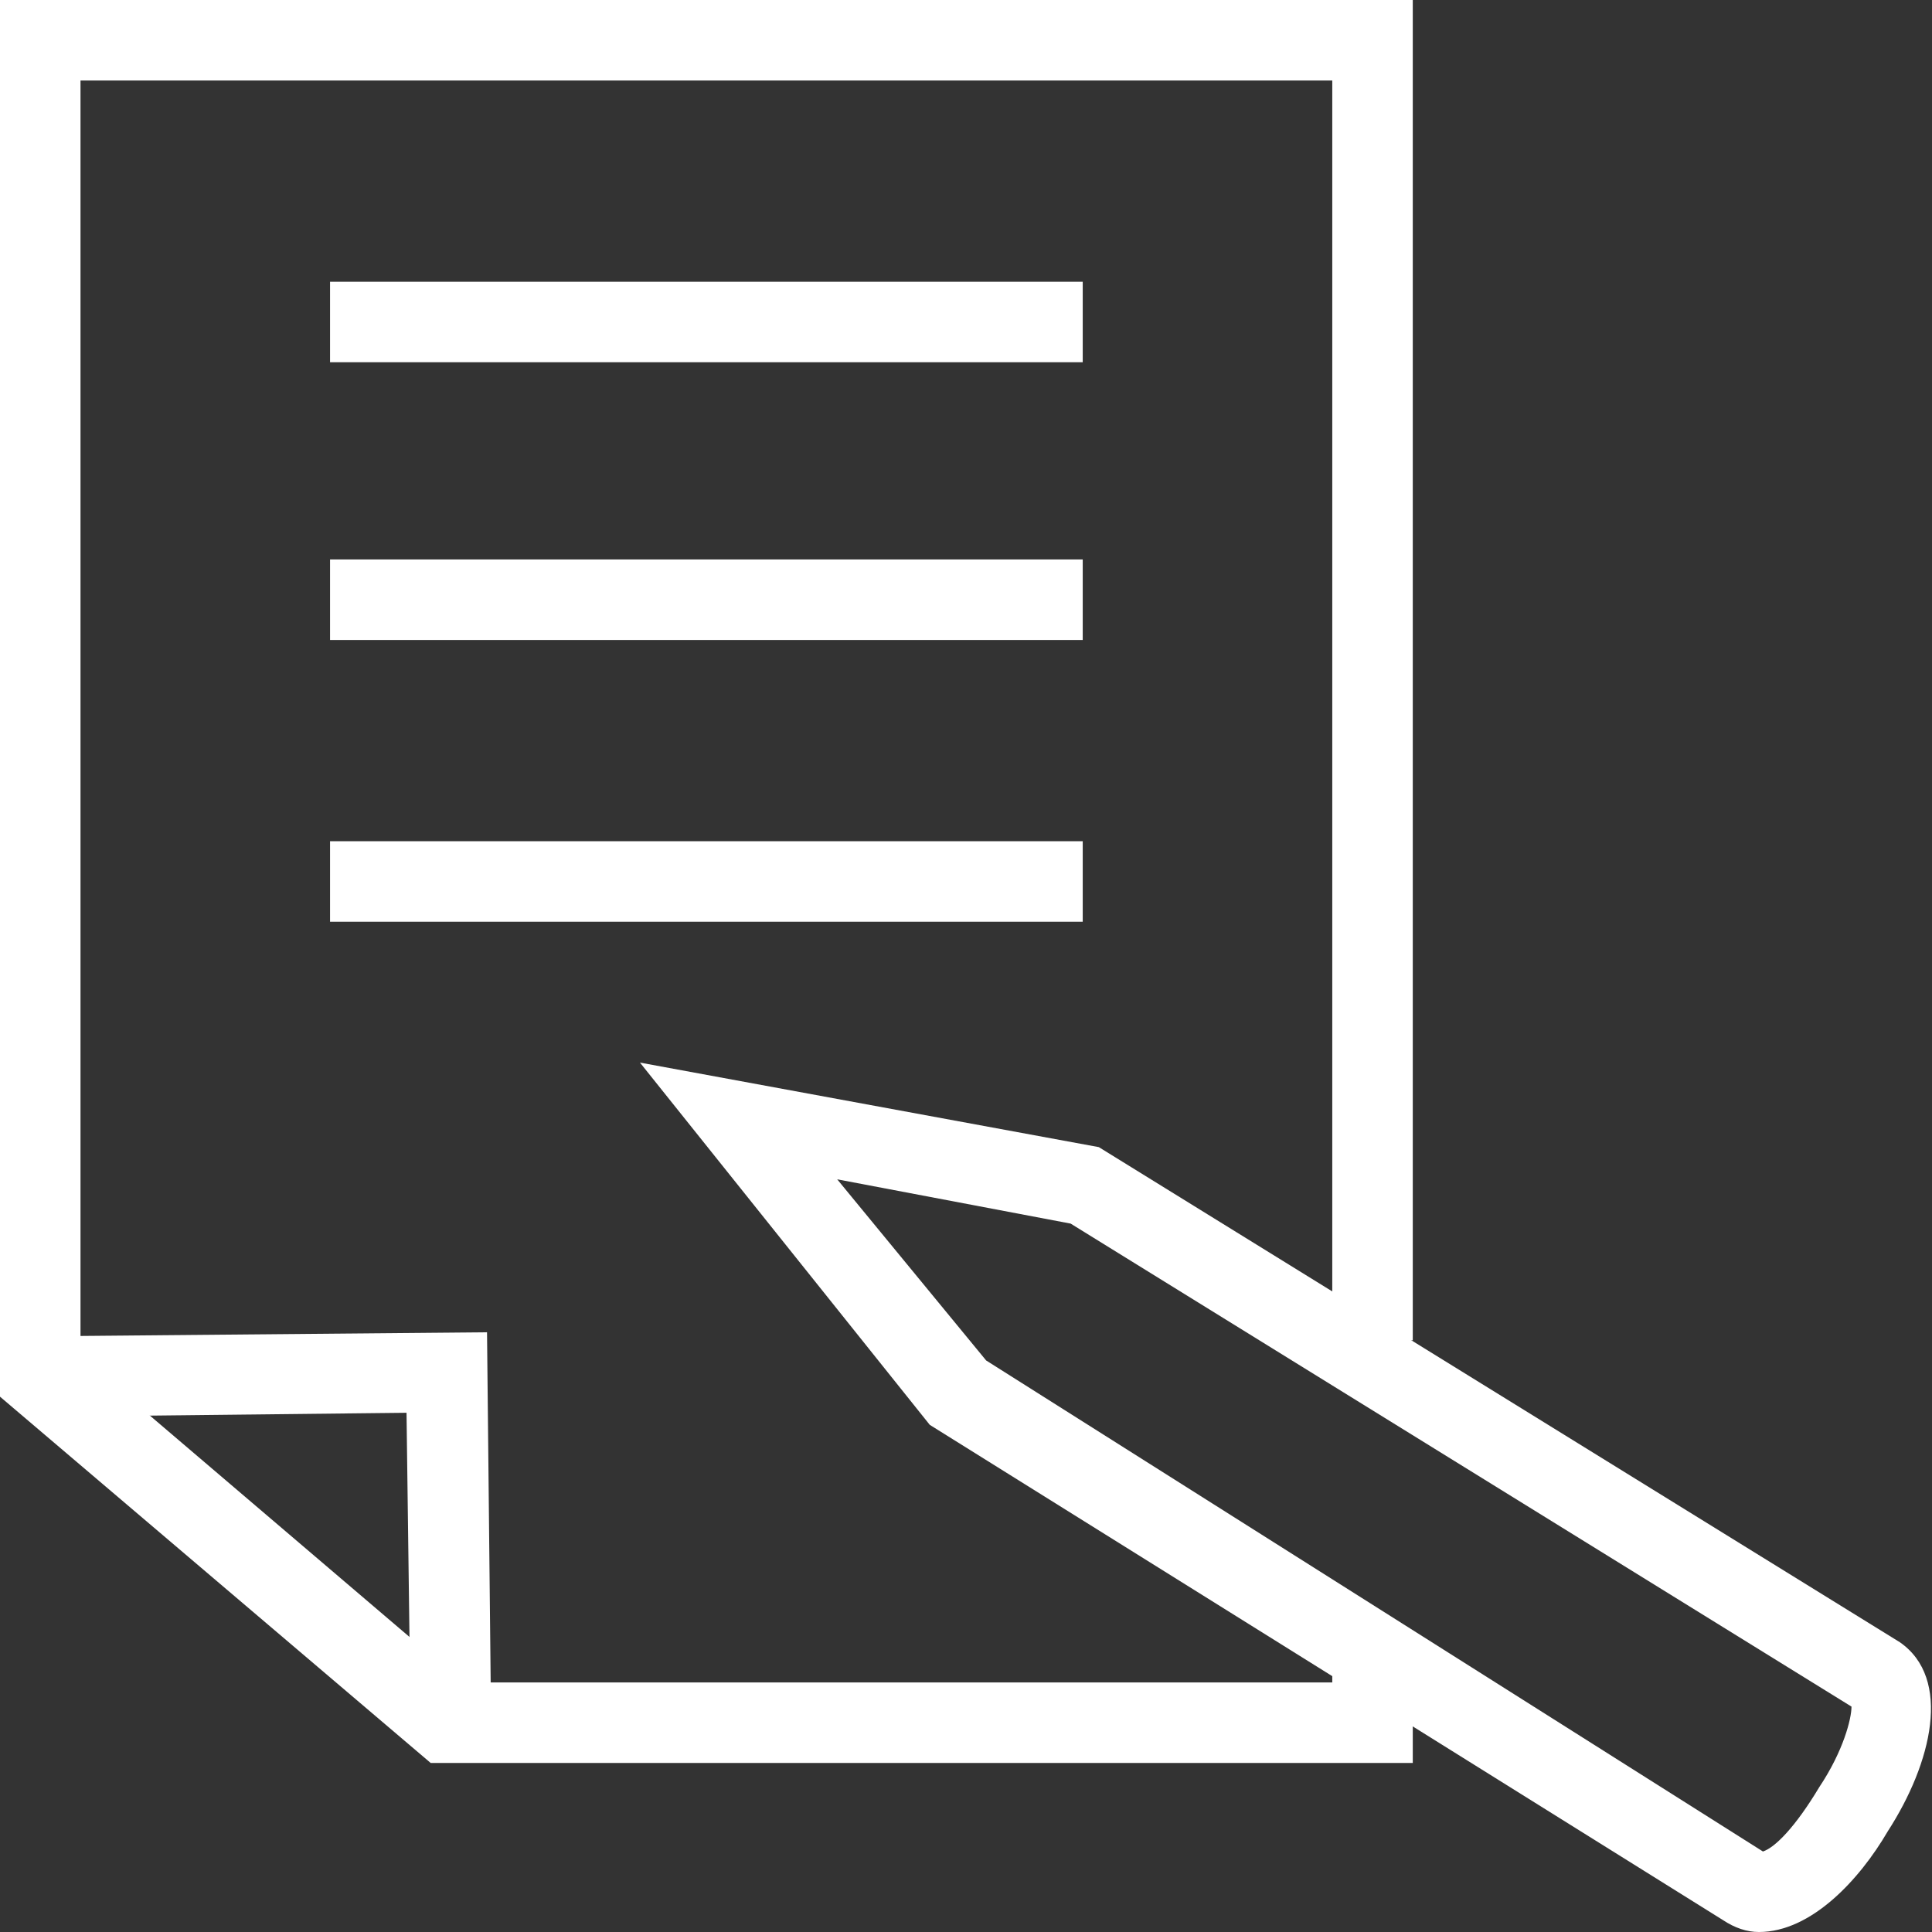 <svg xmlns="http://www.w3.org/2000/svg" fill="rgba(255,255,255,1)" viewBox="0 0 48 48"><rect x="0" y="0" width="48" height="48" fill="#333333" stroke="none"/><g fill="rgba(255,255,255,1)"><path d="M10.2 42.7l-.1-7.6-9.1.1v-2l11.1-.1.1 9.6z"/><path d="M35.1 43.8H10.7L0 34.7V0h35.1v33.3h-2V2H2v31.7l9.5 8.1h21.6v-.4h2z"/><path d="M8.2 7h18.7v2H8.2zM8.2 13.9h18.7v2H8.2zM8.2 20.9h18.7v2H8.2zM43.7 48c-.3 0-.6-.1-.9-.3L23.1 35.4l-7.2-9 11.4 2.1 19.9 12.3c1.3.9.8 3-.3 4.7-.7 1.2-1.9 2.5-3.2 2.5zM24.5 33.8L43.8 46c.3-.1.8-.6 1.4-1.6.6-.9.8-1.7.8-2l-19.4-12-5.8-1.1 3.7 4.5z"/></g></svg>
